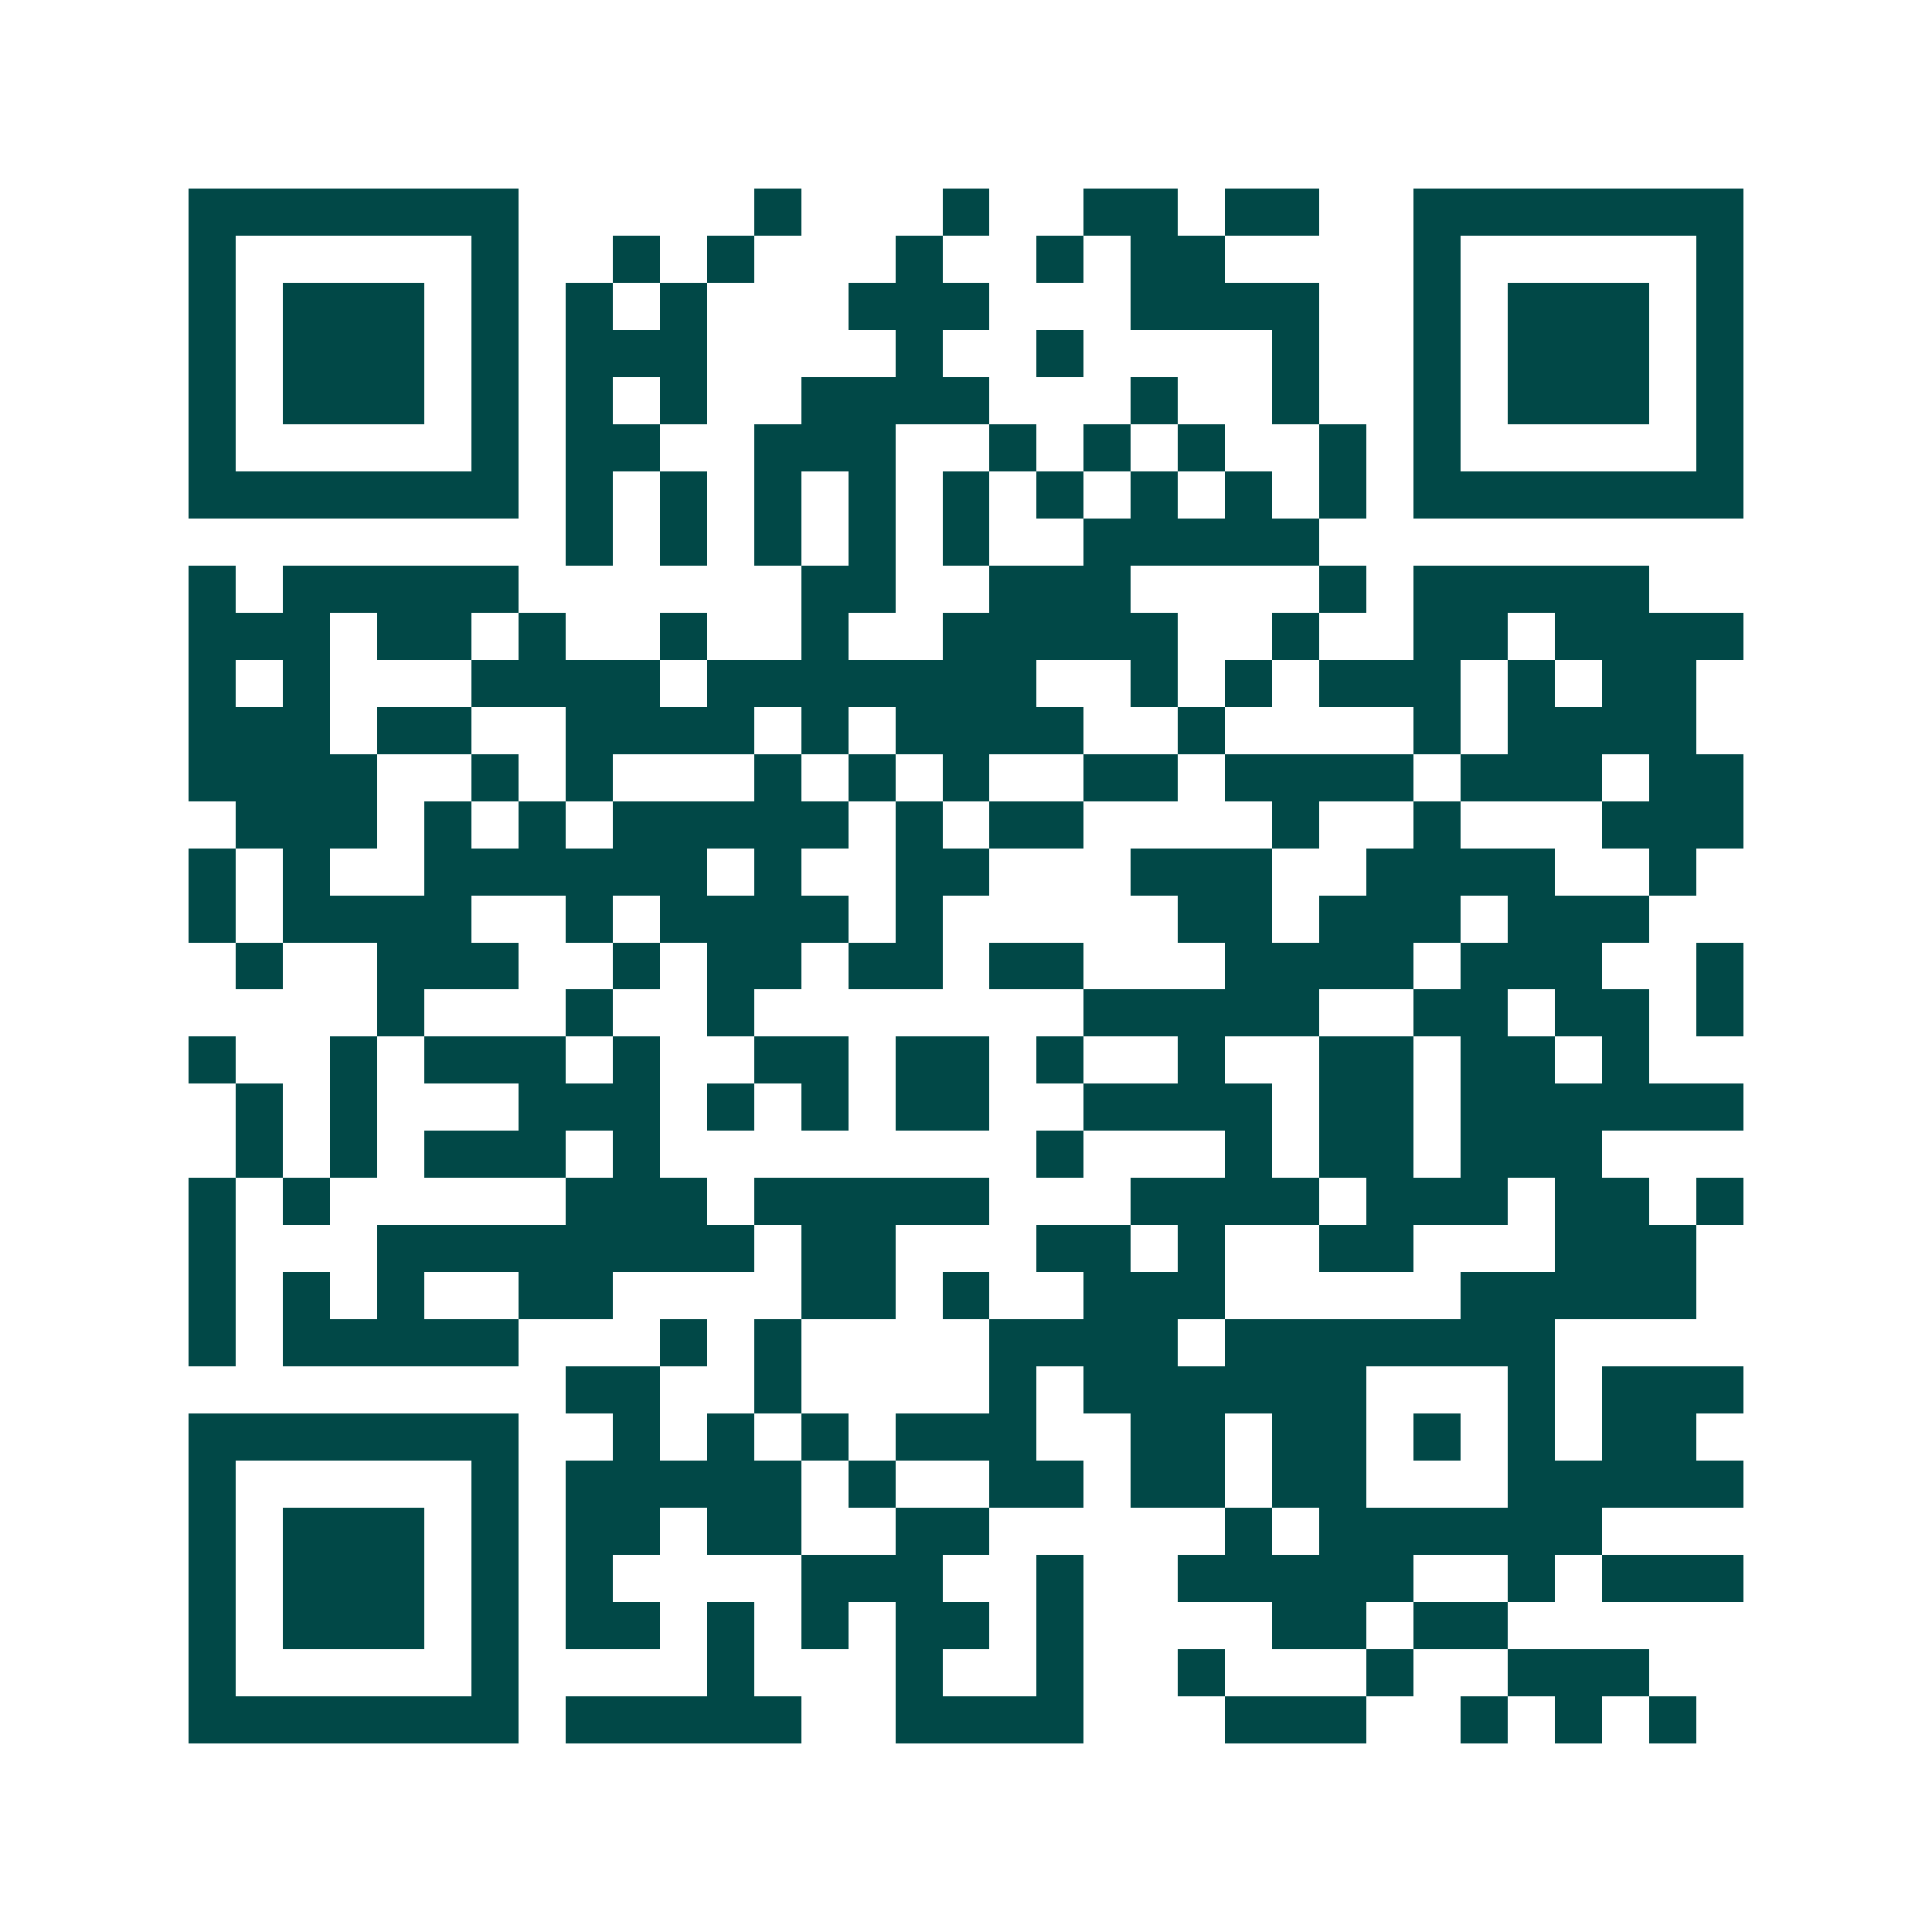 <svg xmlns="http://www.w3.org/2000/svg" width="200" height="200" viewBox="0 0 41 41" shape-rendering="crispEdges"><path fill="#ffffff" d="M0 0h41v41H0z"/><path stroke="#014847" d="M4 4.5h7m5 0h1m3 0h1m2 0h2m1 0h2m2 0h7M4 5.5h1m5 0h1m2 0h1m1 0h1m3 0h1m2 0h1m1 0h2m4 0h1m5 0h1M4 6.5h1m1 0h3m1 0h1m1 0h1m1 0h1m3 0h3m3 0h4m2 0h1m1 0h3m1 0h1M4 7.5h1m1 0h3m1 0h1m1 0h3m4 0h1m2 0h1m4 0h1m2 0h1m1 0h3m1 0h1M4 8.5h1m1 0h3m1 0h1m1 0h1m1 0h1m2 0h4m3 0h1m2 0h1m2 0h1m1 0h3m1 0h1M4 9.5h1m5 0h1m1 0h2m2 0h3m2 0h1m1 0h1m1 0h1m2 0h1m1 0h1m5 0h1M4 10.5h7m1 0h1m1 0h1m1 0h1m1 0h1m1 0h1m1 0h1m1 0h1m1 0h1m1 0h1m1 0h7M12 11.5h1m1 0h1m1 0h1m1 0h1m1 0h1m2 0h5M4 12.5h1m1 0h5m6 0h2m2 0h3m4 0h1m1 0h5M4 13.5h3m1 0h2m1 0h1m2 0h1m2 0h1m2 0h5m2 0h1m2 0h2m1 0h4M4 14.5h1m1 0h1m3 0h4m1 0h7m2 0h1m1 0h1m1 0h3m1 0h1m1 0h2M4 15.5h3m1 0h2m2 0h4m1 0h1m1 0h4m2 0h1m4 0h1m1 0h4M4 16.5h4m2 0h1m1 0h1m3 0h1m1 0h1m1 0h1m2 0h2m1 0h4m1 0h3m1 0h2M5 17.5h3m1 0h1m1 0h1m1 0h5m1 0h1m1 0h2m4 0h1m2 0h1m3 0h3M4 18.5h1m1 0h1m2 0h6m1 0h1m2 0h2m3 0h3m2 0h4m2 0h1M4 19.5h1m1 0h4m2 0h1m1 0h4m1 0h1m5 0h2m1 0h3m1 0h3M5 20.5h1m2 0h3m2 0h1m1 0h2m1 0h2m1 0h2m3 0h4m1 0h3m2 0h1M8 21.5h1m3 0h1m2 0h1m7 0h5m2 0h2m1 0h2m1 0h1M4 22.5h1m2 0h1m1 0h3m1 0h1m2 0h2m1 0h2m1 0h1m2 0h1m2 0h2m1 0h2m1 0h1M5 23.5h1m1 0h1m3 0h3m1 0h1m1 0h1m1 0h2m2 0h4m1 0h2m1 0h6M5 24.5h1m1 0h1m1 0h3m1 0h1m8 0h1m3 0h1m1 0h2m1 0h3M4 25.5h1m1 0h1m5 0h3m1 0h5m3 0h4m1 0h3m1 0h2m1 0h1M4 26.5h1m3 0h8m1 0h2m3 0h2m1 0h1m2 0h2m3 0h3M4 27.5h1m1 0h1m1 0h1m2 0h2m4 0h2m1 0h1m2 0h3m5 0h5M4 28.5h1m1 0h5m3 0h1m1 0h1m4 0h4m1 0h7M12 29.5h2m2 0h1m4 0h1m1 0h6m3 0h1m1 0h3M4 30.5h7m2 0h1m1 0h1m1 0h1m1 0h3m2 0h2m1 0h2m1 0h1m1 0h1m1 0h2M4 31.5h1m5 0h1m1 0h5m1 0h1m2 0h2m1 0h2m1 0h2m3 0h5M4 32.5h1m1 0h3m1 0h1m1 0h2m1 0h2m2 0h2m5 0h1m1 0h6M4 33.5h1m1 0h3m1 0h1m1 0h1m4 0h3m2 0h1m2 0h5m2 0h1m1 0h3M4 34.5h1m1 0h3m1 0h1m1 0h2m1 0h1m1 0h1m1 0h2m1 0h1m4 0h2m1 0h2M4 35.5h1m5 0h1m4 0h1m3 0h1m2 0h1m2 0h1m3 0h1m2 0h3M4 36.5h7m1 0h5m2 0h4m3 0h3m2 0h1m1 0h1m1 0h1"/></svg>
